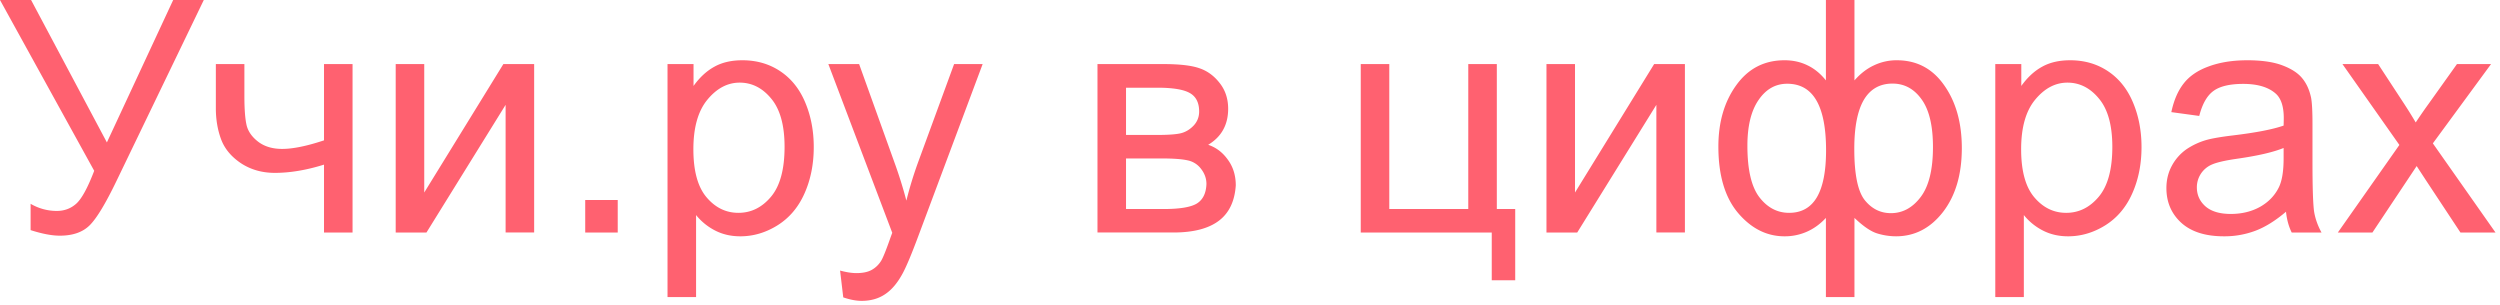 <svg xmlns="http://www.w3.org/2000/svg" fill="none" viewBox="0 0 254 31"><path fill="#FF6170" d="M0 0h3.158l7.702 14.47L17.596 0h3.11l-8.863 18.37c-1.106 2.298-2.014 3.802-2.723 4.51-.709.71-1.724 1.064-3.045 1.064-.806 0-1.794-.188-2.965-.564v-2.674a5.24 5.24 0 0 0 2.659.725c.762 0 1.418-.242 1.965-.725.559-.495 1.171-1.612 1.837-3.352L0 0Zm21.93 6.51h2.9v3.239c0 1.396.081 2.411.242 3.045.172.623.575 1.17 1.209 1.643.634.462 1.428.693 2.385.693 1.095 0 2.513-.29 4.253-.87V6.51h2.9v17.112h-2.9v-6.896c-1.783.558-3.448.838-4.995.838-1.3 0-2.449-.328-3.448-.983-.988-.666-1.66-1.477-2.014-2.433-.355-.957-.532-2.01-.532-3.159V6.51Zm18.273 0h2.9v13.05l8.04-13.051h3.127v17.112h-2.9v-12.97l-8.041 12.971h-3.126V6.51Zm19.255 17.112V20.32h3.303v3.303h-3.303Zm8.362 6.558V6.51h2.643v2.223c.623-.87 1.327-1.52 2.111-1.95.784-.44 1.735-.66 2.852-.66 1.461 0 2.75.376 3.867 1.128 1.118.752 1.96 1.815 2.53 3.19.57 1.365.854 2.863.854 4.496 0 1.751-.317 3.33-.95 4.737-.624 1.397-1.537 2.471-2.74 3.223-1.192.741-2.449 1.112-3.77 1.112-.967 0-1.837-.204-2.61-.613a5.951 5.951 0 0 1-1.886-1.546v8.33h-2.9Zm2.627-15.017c0 2.202.446 3.83 1.338 4.882.891 1.053 1.97 1.579 3.238 1.579 1.29 0 2.39-.543 3.304-1.627.924-1.096 1.385-2.788 1.385-5.076 0-2.18-.45-3.814-1.353-4.898-.892-1.085-1.96-1.628-3.207-1.628-1.235 0-2.33.58-3.287 1.74-.945 1.15-1.418 2.825-1.418 5.028Zm15.227 15.049-.322-2.723c.634.172 1.187.258 1.66.258.644 0 1.16-.107 1.547-.322.386-.215.703-.516.95-.902.183-.29.478-1.01.886-2.16.054-.16.14-.397.258-.709L84.16 6.51h3.126l3.56 9.91a43.99 43.99 0 0 1 1.241 3.963 39.03 39.03 0 0 1 1.193-3.9l3.657-9.973h2.9l-6.509 17.402c-.698 1.88-1.24 3.174-1.627 3.883-.516.956-1.107 1.655-1.773 2.095-.666.451-1.46.677-2.385.677-.558 0-1.181-.118-1.869-.355Zm25.83-23.702h6.687c1.643 0 2.863.14 3.658.419.805.268 1.493.768 2.062 1.498.58.73.87 1.606.87 2.627 0 .816-.172 1.53-.515 2.143-.333.601-.838 1.106-1.515 1.514.806.269 1.472.774 1.998 1.515.537.73.806 1.6.806 2.61-.108 1.623-.688 2.826-1.741 3.61-1.052.784-2.583 1.176-4.592 1.176h-7.718V6.51Zm2.9 7.202h3.094c1.235 0 2.084-.064 2.546-.193.462-.129.875-.387 1.241-.773.365-.398.548-.87.548-1.418 0-.903-.323-1.531-.967-1.886-.634-.354-1.724-.531-3.271-.531h-3.191v4.801Zm0 7.525h3.819c1.644 0 2.772-.188 3.384-.564.612-.386.934-1.047.967-1.982 0-.547-.178-1.052-.532-1.514a2.254 2.254 0 0 0-1.386-.886c-.569-.13-1.482-.194-2.739-.194h-3.513v5.14ZM138.252 6.51h2.9v14.727h8.025V6.51h2.9v14.727h1.869v7.235h-2.384v-4.85h-13.31V6.51Zm18.869 0h2.9v13.05l8.041-13.051h3.125v17.112h-2.9v-12.97l-8.04 12.971h-3.126V6.51ZM185.512 0h2.901v8.17c.601-.688 1.262-1.198 1.982-1.531a5.311 5.311 0 0 1 2.32-.516c2.03 0 3.636.849 4.818 2.546 1.192 1.686 1.788 3.813 1.788 6.38 0 2.676-.639 4.84-1.917 6.495-1.279 1.643-2.868 2.465-4.77 2.465a6.589 6.589 0 0 1-1.901-.29c-.645-.194-1.418-.72-2.32-1.58v8.041h-2.901v-8.04c-.58.623-1.224 1.09-1.933 1.401a5.517 5.517 0 0 1-2.272.468c-1.794 0-3.363-.784-4.705-2.353-1.343-1.579-2.015-3.835-2.015-6.767 0-2.482.607-4.56 1.821-6.236 1.214-1.687 2.847-2.53 4.899-2.53.859 0 1.638.172 2.336.516.698.333 1.321.843 1.869 1.53V0Zm2.884 15.13c0 2.579.355 4.313 1.064 5.205.709.88 1.595 1.321 2.659 1.321 1.181 0 2.186-.542 3.013-1.627.838-1.096 1.257-2.793 1.257-5.092 0-2.17-.387-3.787-1.16-4.85-.763-1.064-1.746-1.595-2.949-1.595-1.289 0-2.261.553-2.917 1.66-.644 1.106-.967 2.766-.967 4.978Zm-10.86-.322c0 2.417.403 4.157 1.209 5.22.816 1.064 1.826 1.596 3.029 1.596 1.257 0 2.197-.526 2.82-1.58.623-1.063.934-2.652.934-4.769 0-2.255-.327-3.947-.983-5.075-.655-1.128-1.643-1.692-2.964-1.692-1.193 0-2.165.553-2.917 1.66-.752 1.095-1.128 2.642-1.128 4.64Zm25.185 15.372V6.51h2.643v2.223c.623-.87 1.326-1.52 2.111-1.95.784-.44 1.734-.66 2.852-.66 1.461 0 2.75.376 3.867 1.128 1.117.752 1.96 1.815 2.53 3.19.569 1.365.854 2.863.854 4.496 0 1.751-.317 3.33-.951 4.737-.623 1.397-1.536 2.471-2.739 3.223-1.193.741-2.45 1.112-3.771 1.112-.967 0-1.837-.204-2.61-.613a5.946 5.946 0 0 1-1.885-1.546v8.33h-2.901Zm2.627-15.017c0 2.202.445 3.83 1.337 4.882.892 1.053 1.971 1.579 3.239 1.579 1.289 0 2.39-.543 3.303-1.627.924-1.096 1.386-2.788 1.386-5.076 0-2.18-.451-3.814-1.354-4.898-.891-1.085-1.96-1.628-3.206-1.628-1.236 0-2.331.58-3.287 1.74-.946 1.15-1.418 2.825-1.418 5.028Zm26.909 6.348c-1.074.913-2.111 1.558-3.11 1.934a8.896 8.896 0 0 1-3.19.564c-1.88 0-3.325-.457-4.335-1.37-1.01-.924-1.515-2.1-1.515-3.529 0-.837.188-1.6.564-2.288a4.825 4.825 0 0 1 1.499-1.675 7.149 7.149 0 0 1 2.095-.951c.569-.15 1.428-.296 2.578-.435 2.342-.28 4.066-.613 5.172-1 .011-.397.016-.65.016-.757 0-1.181-.274-2.014-.822-2.497-.741-.655-1.842-.983-3.303-.983-1.364 0-2.374.242-3.029.725-.645.473-1.123 1.316-1.434 2.53l-2.836-.387c.258-1.214.682-2.191 1.273-2.933.591-.751 1.445-1.326 2.562-1.724 1.117-.408 2.411-.612 3.883-.612 1.461 0 2.648.172 3.561.516.913.343 1.585.778 2.014 1.305.43.515.731 1.17.903 1.966.096.494.145 1.385.145 2.675v3.867c0 2.696.059 4.404.177 5.124.129.709.376 1.39.741 2.046h-3.029c-.301-.602-.494-1.305-.58-2.11Zm-.242-6.477c-1.053.43-2.632.795-4.737 1.095-1.193.172-2.036.366-2.53.58a2.507 2.507 0 0 0-1.547 2.32c0 .774.29 1.419.87 1.934.591.516 1.45.774 2.578.774 1.118 0 2.111-.242 2.981-.725.87-.494 1.51-1.166 1.918-2.014.311-.656.467-1.623.467-2.9v-1.064Zm5.511 8.588 6.252-8.895-5.785-8.217h3.626l2.626 4.012a48.9 48.9 0 0 1 1.192 1.918c.473-.71.908-1.338 1.306-1.886l2.884-4.044h3.464l-5.913 8.056 6.364 9.056h-3.561l-3.512-5.317-.935-1.434-4.495 6.751h-3.513Z"/></svg>